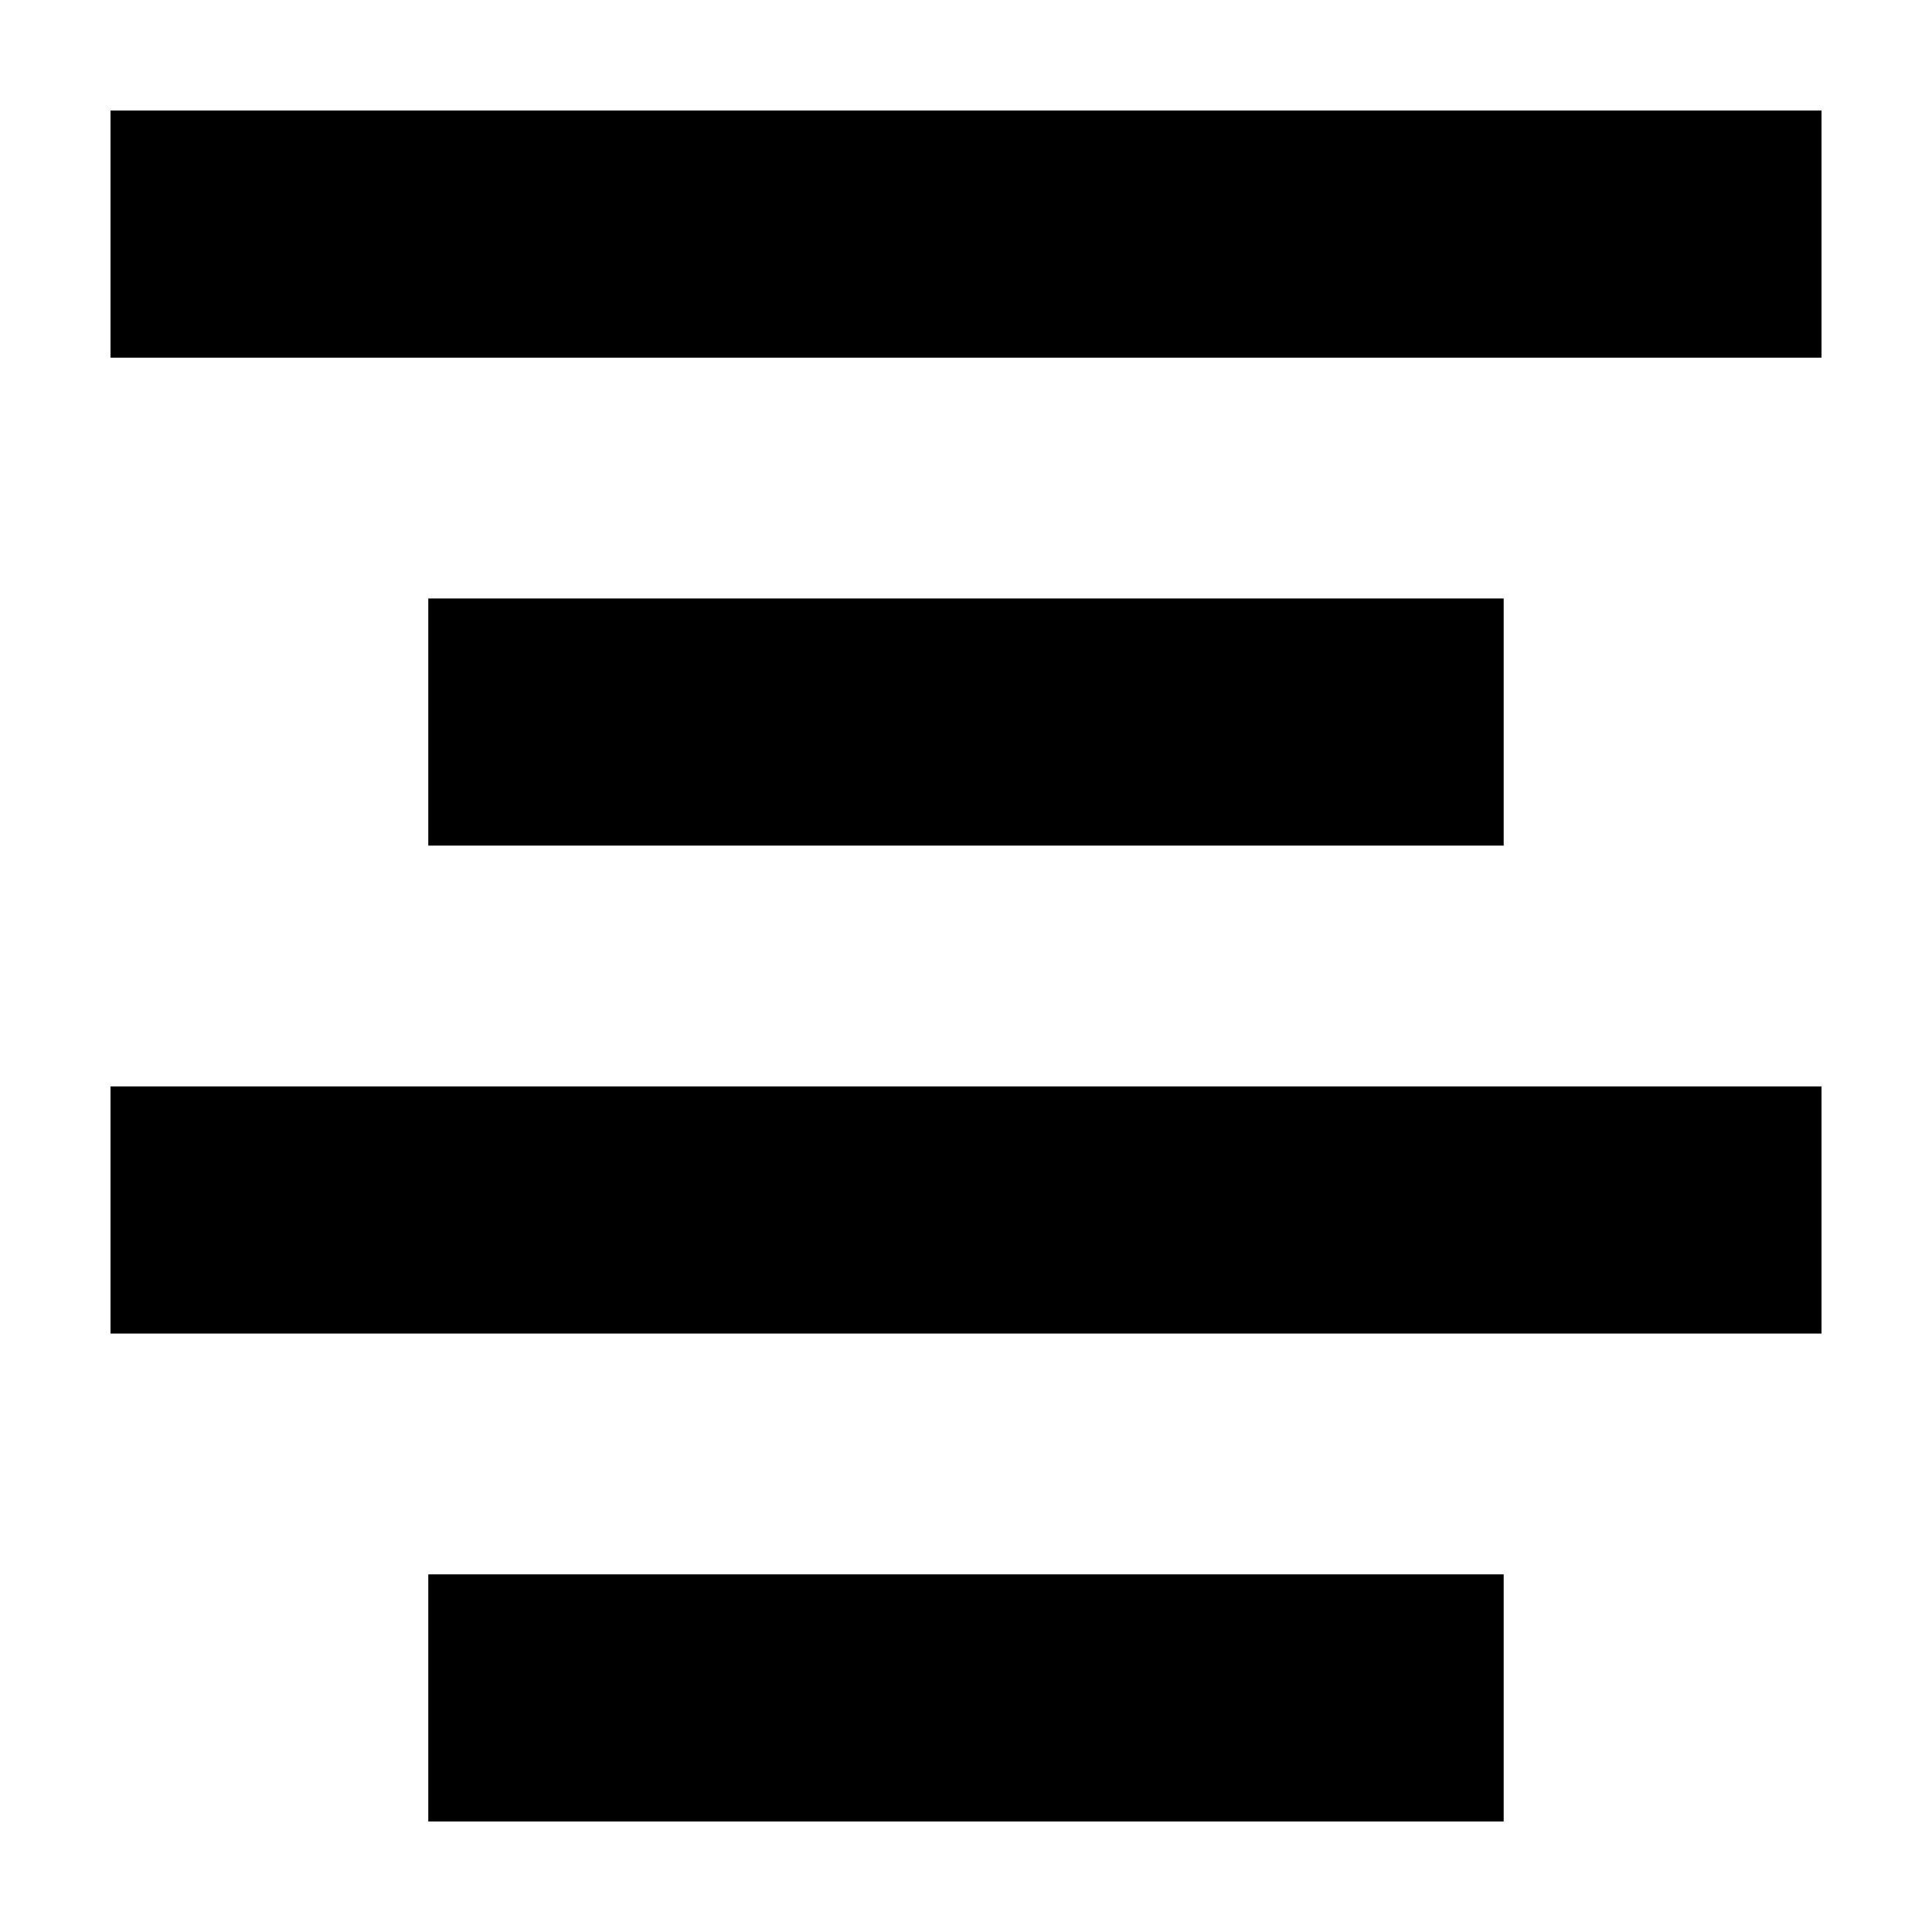 <?xml version="1.0" encoding="UTF-8"?>
<!-- Uploaded to: ICON Repo, www.svgrepo.com, Generator: ICON Repo Mixer Tools -->
<svg fill="#000000" width="800px" height="800px" version="1.1" viewBox="144 144 512 512" xmlns="http://www.w3.org/2000/svg">
 <g>
  <path d="m173.29 173.29h453.43v65.496h-453.43z"/>
  <path d="m257.5 561.22h284.99v65.496h-284.99z"/>
  <path d="m257.5 302.6h284.99v65.496h-284.99z"/>
  <path d="m173.29 431.91h453.43v65.496h-453.43z"/>
 </g>
</svg>